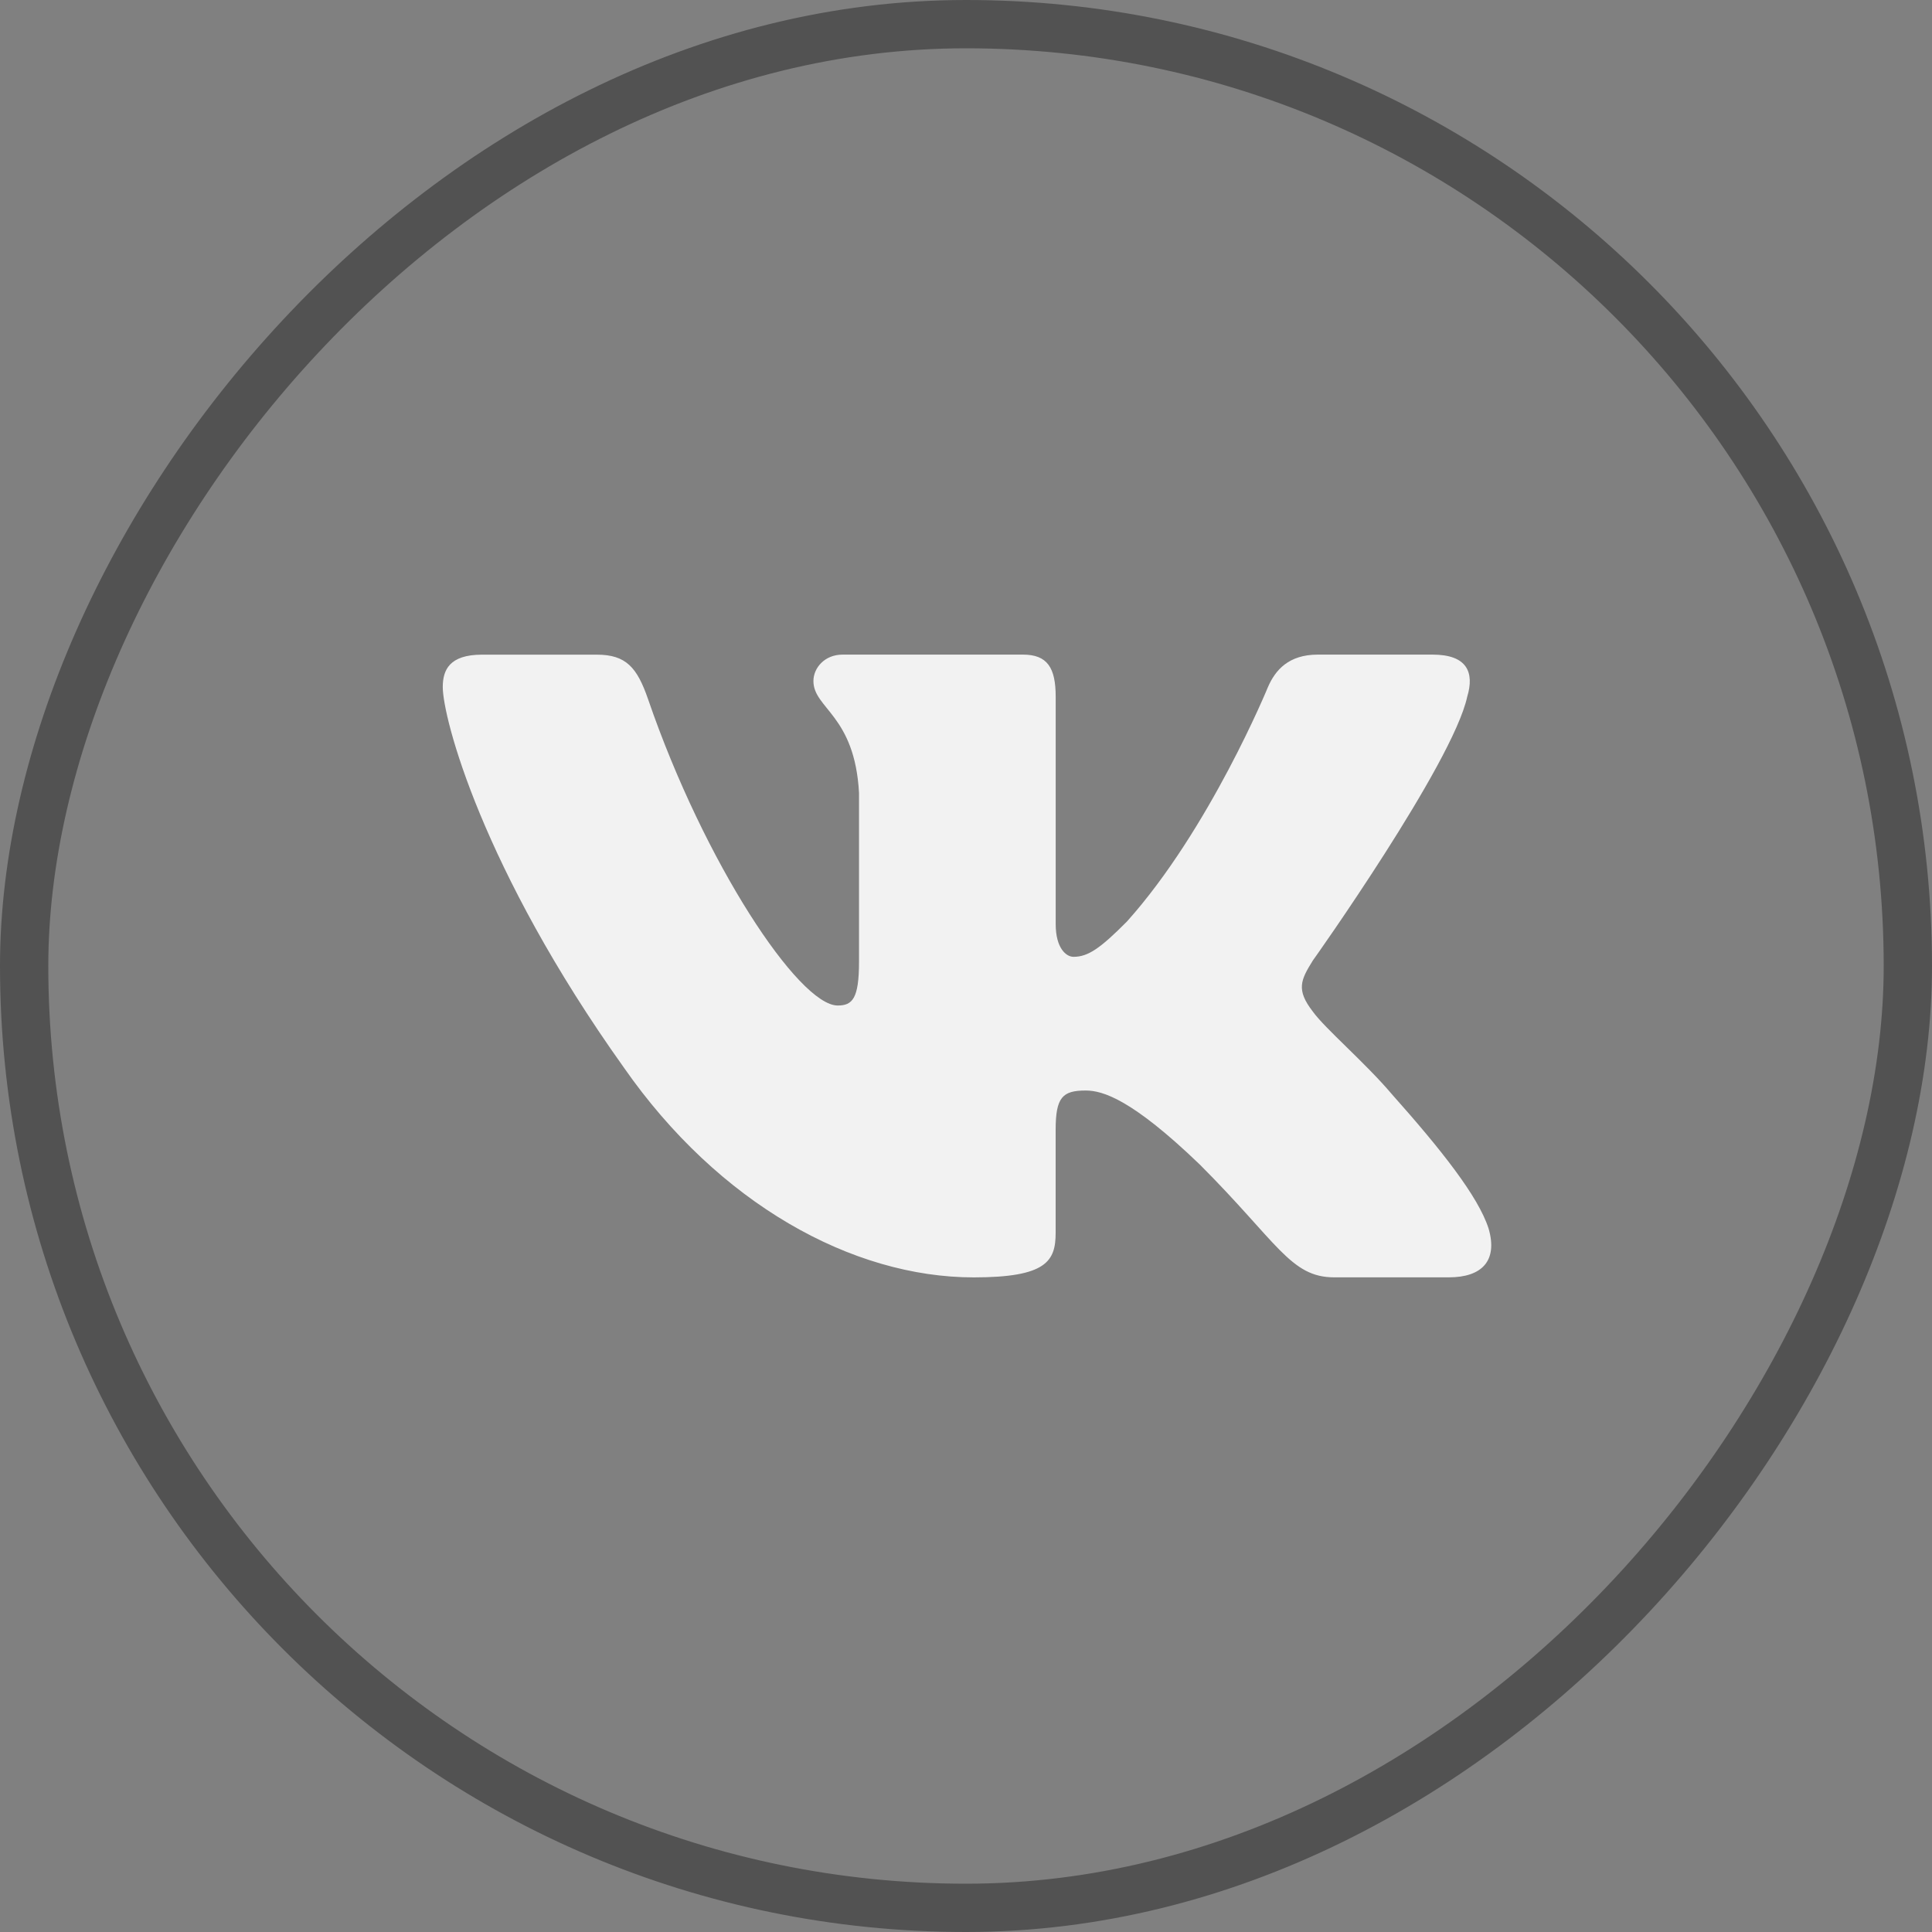 <?xml version="1.0" encoding="UTF-8"?> <svg xmlns="http://www.w3.org/2000/svg" width="40" height="40" viewBox="0 0 40 40" fill="none"><rect x="0" y="0" width="40" height="40" fill="#808080" stroke="none"/><rect x="-0.5" y="0.5" width="39" height="39" rx="19.5" transform="matrix(-1 0 0 1 39 0)" stroke="#525252"></rect><path d="M30.377 14.426C30.529 13.922 30.377 13.553 29.66 13.553H27.284C26.68 13.553 26.404 13.873 26.252 14.224C26.252 14.224 25.044 17.169 23.332 19.079C22.78 19.635 22.527 19.81 22.226 19.81C22.076 19.81 21.857 19.635 21.857 19.131V14.426C21.857 13.822 21.683 13.553 21.179 13.553H17.446C17.069 13.553 16.841 13.833 16.841 14.099C16.841 14.671 17.697 14.803 17.785 16.415V19.912C17.785 20.678 17.647 20.818 17.344 20.818C16.539 20.818 14.58 17.861 13.418 14.477C13.191 13.82 12.963 13.554 12.356 13.554H9.981C9.302 13.554 9.167 13.874 9.167 14.225C9.167 14.855 9.972 17.975 12.916 22.102C14.879 24.919 17.643 26.447 20.16 26.447C21.669 26.447 21.856 26.108 21.856 25.523V23.393C21.856 22.715 22 22.578 22.478 22.578C22.829 22.578 23.433 22.756 24.843 24.113C26.452 25.723 26.719 26.446 27.623 26.446H29.998C30.676 26.446 31.015 26.107 30.82 25.437C30.607 24.771 29.838 23.801 28.817 22.654C28.263 22 27.434 21.296 27.181 20.944C26.829 20.49 26.931 20.289 27.181 19.886C27.183 19.887 30.076 15.812 30.377 14.426Z" fill="#F2F2F2"></path></svg> 